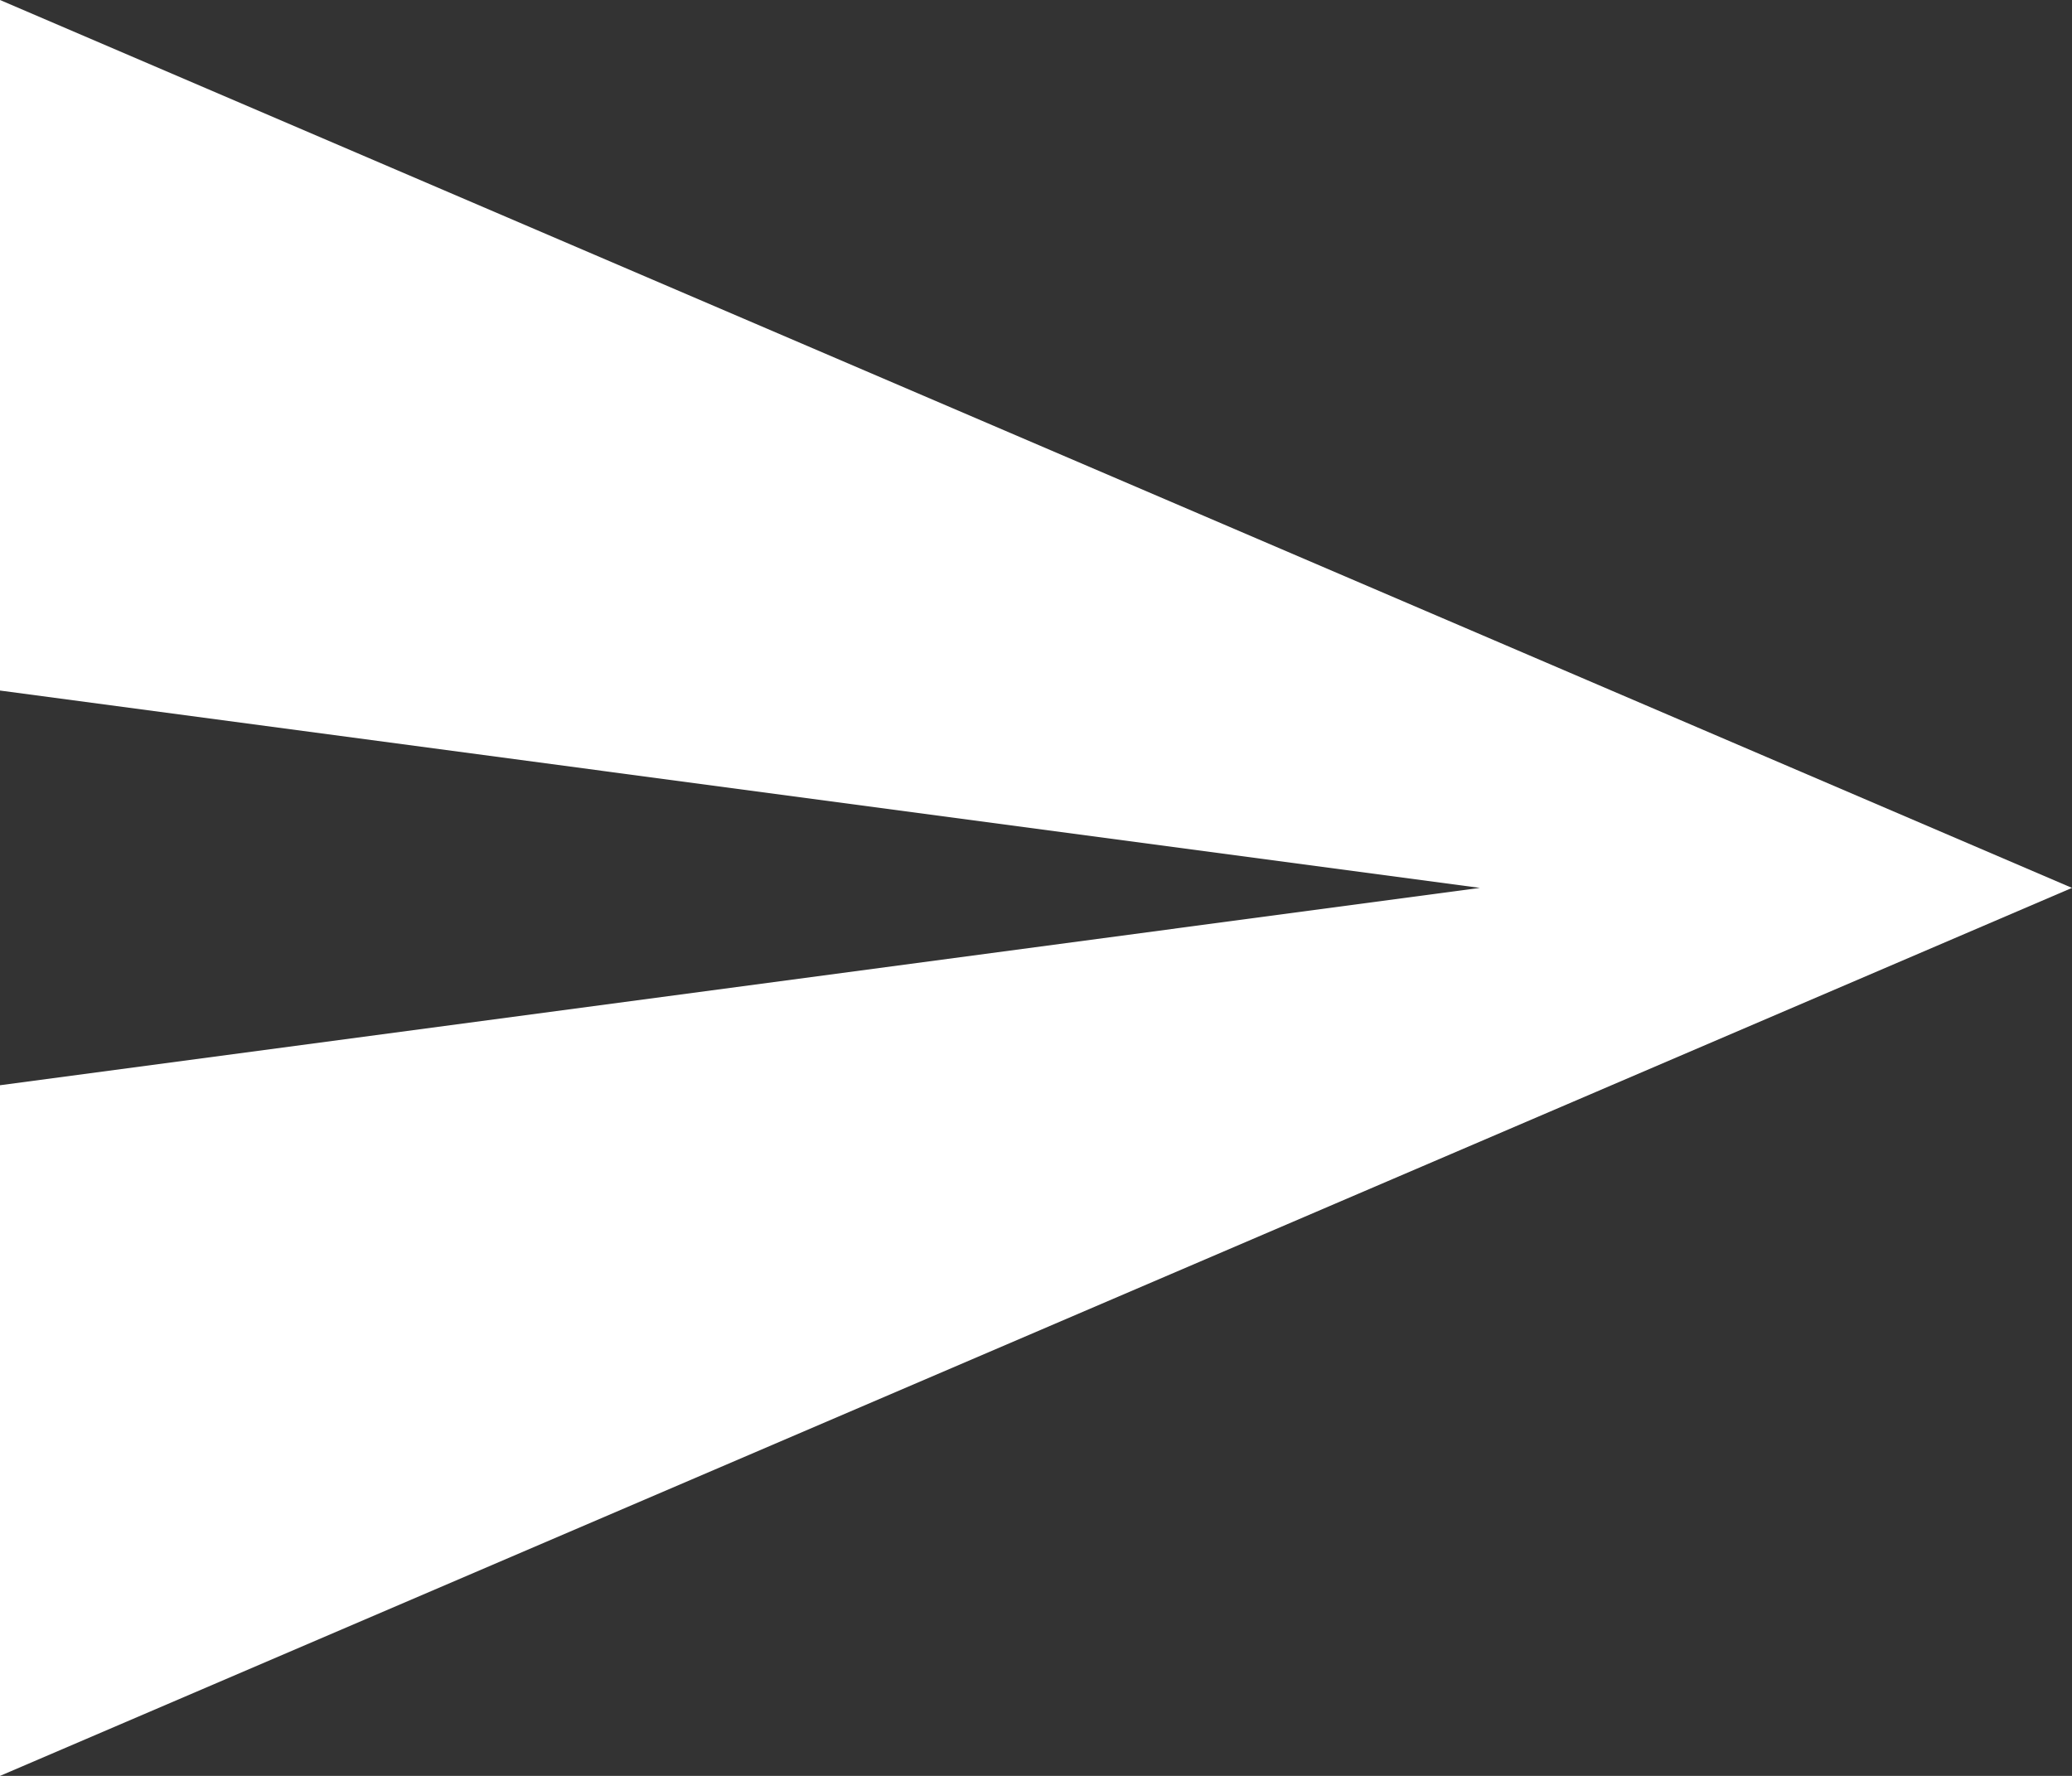 <?xml version="1.0" encoding="utf-8"?>
<!-- Generator: Adobe Illustrator 16.0.0, SVG Export Plug-In . SVG Version: 6.00 Build 0)  -->
<!DOCTYPE svg PUBLIC "-//W3C//DTD SVG 1.1//EN" "http://www.w3.org/Graphics/SVG/1.1/DTD/svg11.dtd">
<svg version="1.1" id="Layer_1" xmlns="http://www.w3.org/2000/svg" xmlns:xlink="http://www.w3.org/1999/xlink" x="0px" y="0px"
	 width="20px" height="17.143px" viewBox="0 0 20 17.143" enable-background="new 0 0 20 17.143" xml:space="preserve">
<rect x="0" y="0" width="20" height="17.143" fill="#333333" stroke="none"/>
<g>
	<g id="send">
		<polygon fill="#FFFFFF" points="0,17.143 20,8.571 0,0 0,6.666 14.285,8.571 0,10.476 		"/>
	</g>
</g>
</svg>
